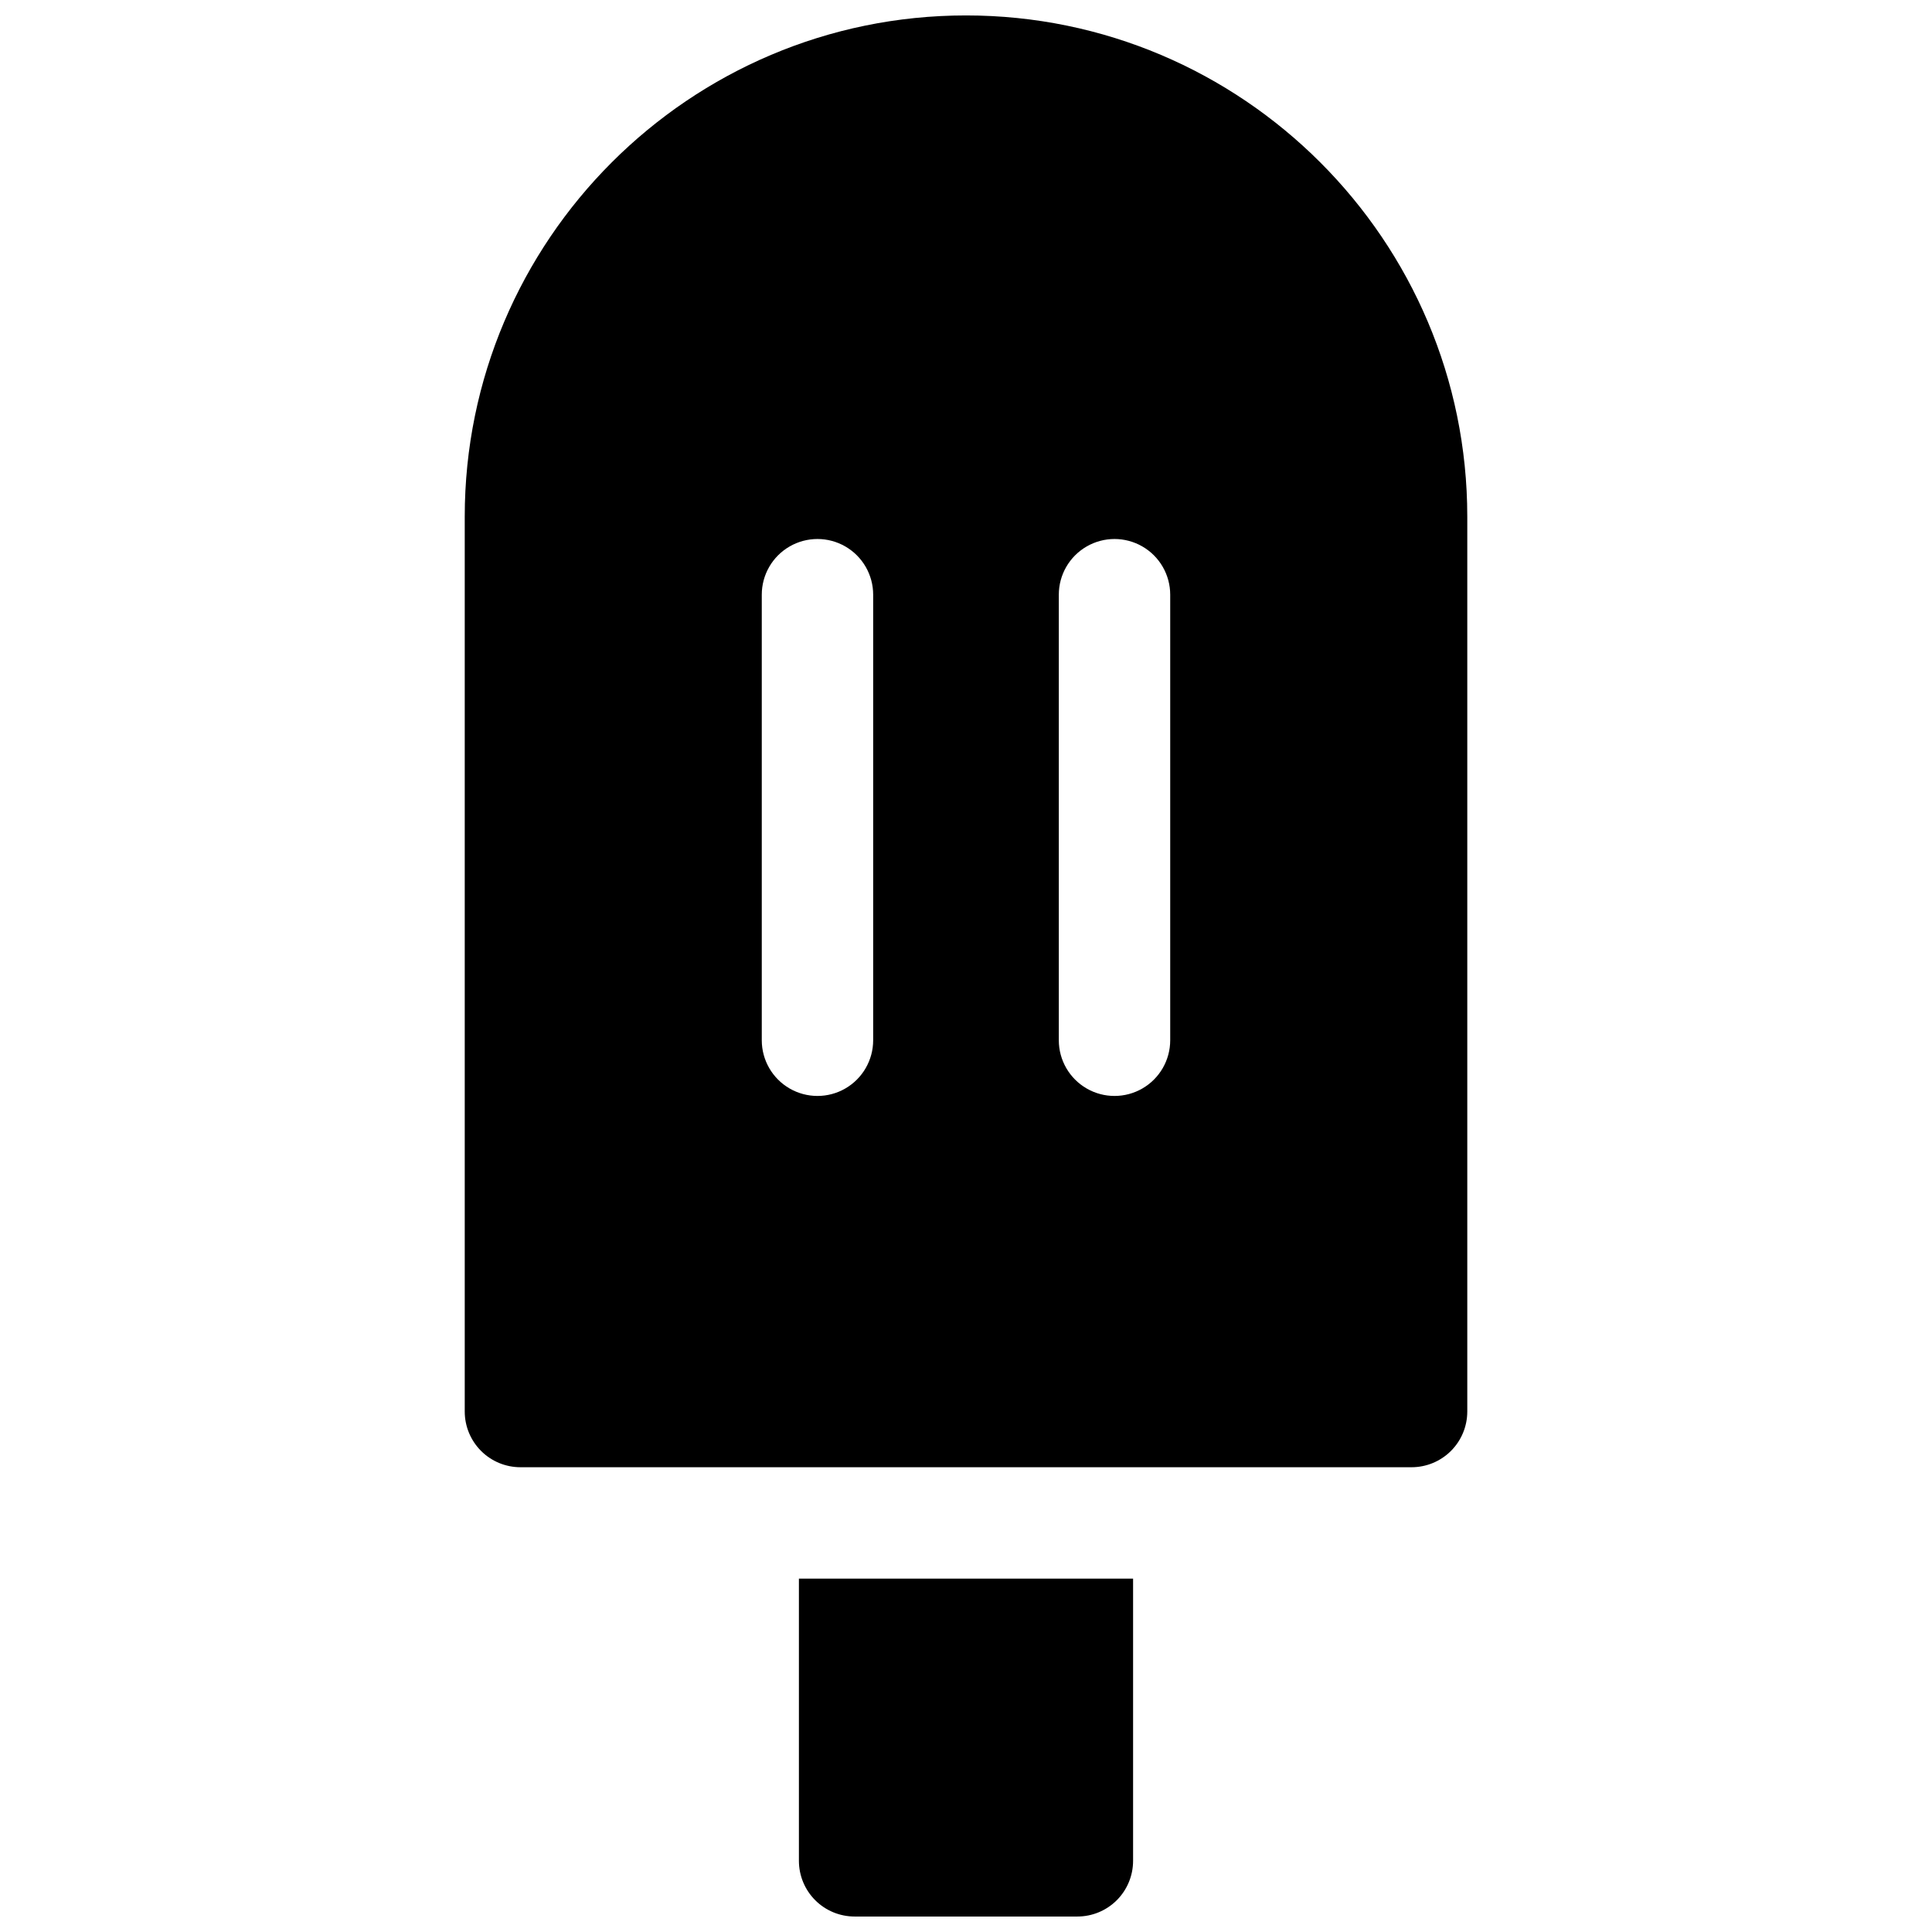 <?xml version="1.0" encoding="UTF-8"?>
<!-- Uploaded to: SVG Repo, www.svgrepo.com, Generator: SVG Repo Mixer Tools -->
<svg width="800px" height="800px" version="1.1" viewBox="144 144 512 512" xmlns="http://www.w3.org/2000/svg">
 <defs>
  <clipPath id="b">
   <path d="m267 148.09h266v384.91h-266z"/>
  </clipPath>
  <clipPath id="a">
   <path d="m355 562h90v89.902h-90z"/>
  </clipPath>
 </defs>
 <g>
  <g clip-path="url(#b)">
   <path d="m400 148.09c-73.25 0-132.84 59.59-132.84 132.84v237.14c0 3.914 1.559 7.668 4.324 10.438 2.769 2.769 6.523 4.324 10.438 4.324h236.16c3.914 0 7.668-1.555 10.438-4.324s4.324-6.523 4.324-10.438v-237.14c0-73.25-59.594-132.84-132.84-132.84zm-24.602 271.59c0 5.273-2.812 10.145-7.379 12.781-4.566 2.637-10.195 2.637-14.762 0-4.566-2.637-7.379-7.508-7.379-12.781v-118.08c0-5.273 2.812-10.145 7.379-12.781 4.566-2.637 10.195-2.637 14.762 0 4.566 2.637 7.379 7.508 7.379 12.781zm78.719 0c0 5.273-2.812 10.145-7.379 12.781-4.566 2.637-10.191 2.637-14.758 0-4.57-2.637-7.383-7.508-7.383-12.781v-118.08c0-5.273 2.812-10.145 7.383-12.781 4.566-2.637 10.191-2.637 14.758 0 4.566 2.637 7.379 7.508 7.379 12.781z"/>
  </g>
  <g clip-path="url(#a)">
   <path d="m355.72 637.14c0 3.914 1.555 7.668 4.324 10.438 2.766 2.766 6.519 4.32 10.434 4.32h59.043c3.914 0 7.668-1.555 10.438-4.32 2.766-2.769 4.32-6.523 4.32-10.438v-74.785h-88.559z"/>
  </g>
 </g>
</svg>